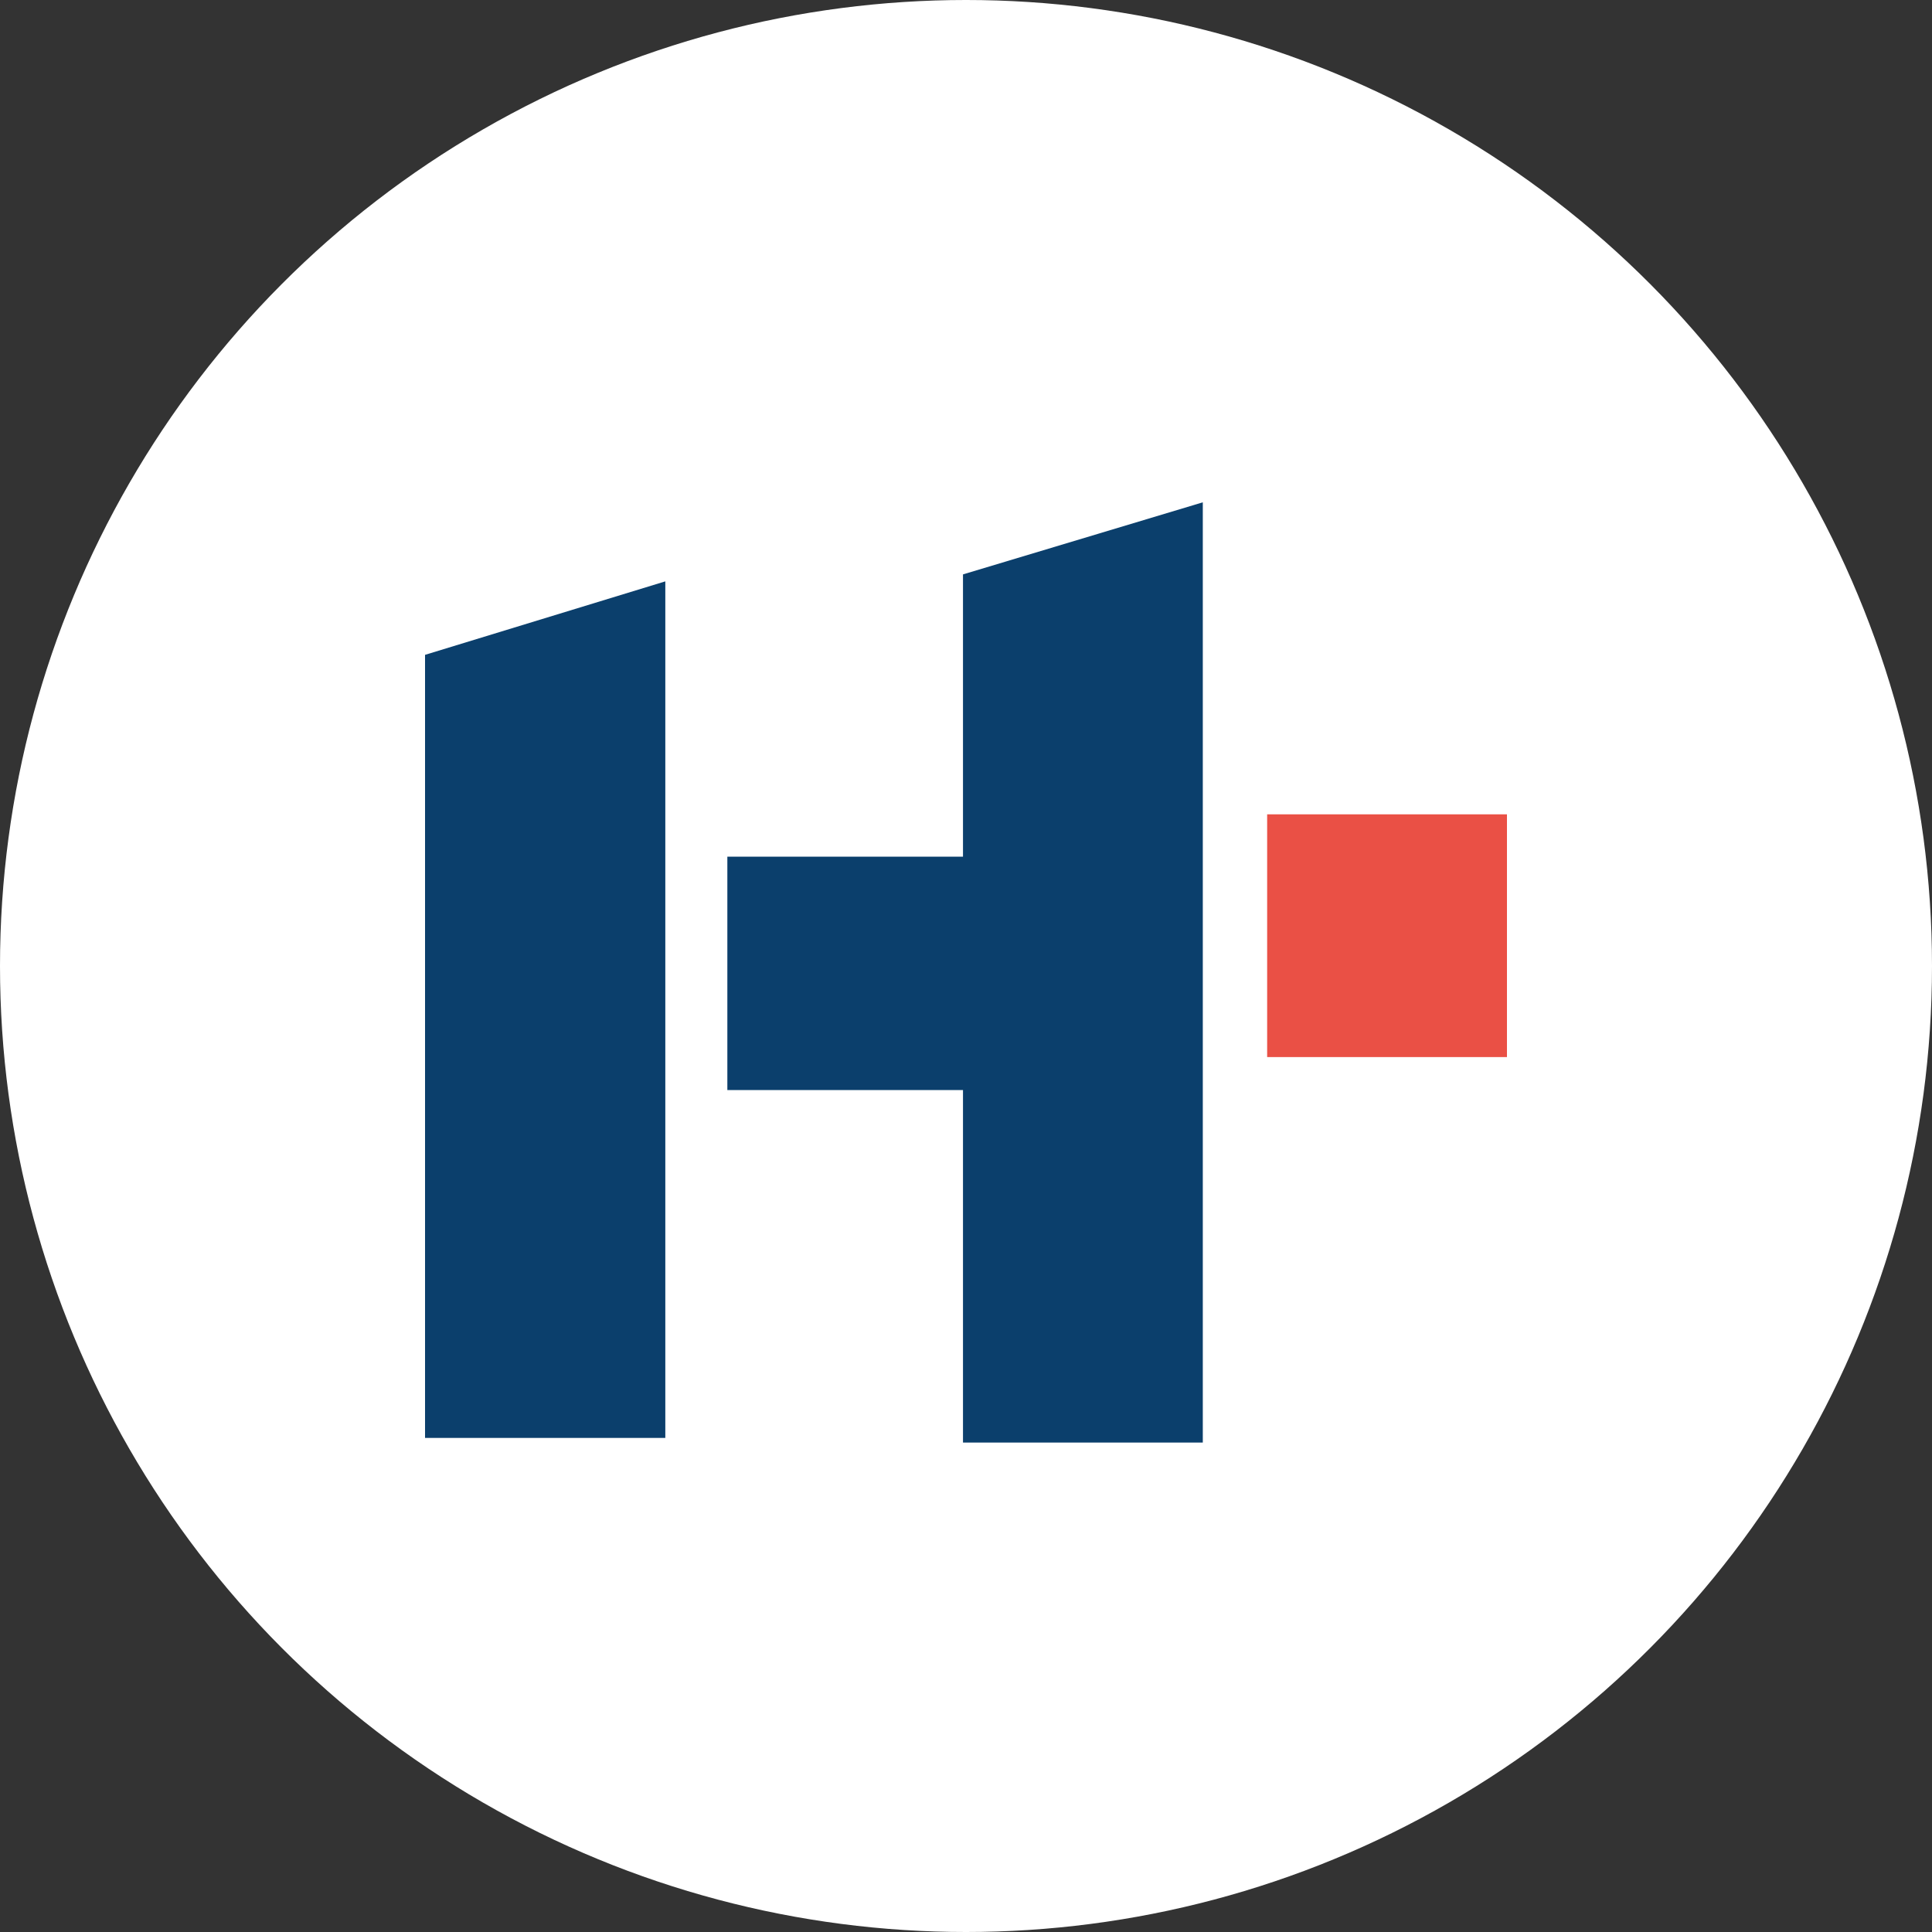 <svg xmlns="http://www.w3.org/2000/svg" width="513" height="513" viewBox="0 0 513 513" fill="none"><rect x="0" y="0" width="513" height="513" fill="#333333" stroke="none"/><circle cx="256.5" cy="256.5" r="256.5" fill="white"></circle><mask id="mask0_1215_821" style="mask-type:alpha" maskUnits="userSpaceOnUse" x="0" y="0" width="513" height="513"><circle cx="256.5" cy="256.5" r="256.5" fill="url(#paint0_linear_1215_821)"></circle></mask><g mask="url(#mask0_1215_821)"><path d="M176.659 381.805V154.37L112.86 173.879V381.805H176.659Z" fill="#0B3F6C"></path><path d="M193.132 289.448V227.465H255.701V152.518L319.377 133.38V383.04H255.701V289.448H193.132Z" fill="#0B3F6C"></path><path d="M336.464 216.229H400.14V280.682H336.464V216.229Z" fill="#EA5045"></path></g><defs><linearGradient id="paint0_linear_1215_821" x1="256.5" y1="0" x2="256.5" y2="513" gradientUnits="userSpaceOnUse"><stop stop-color="#20445A"></stop><stop offset="1" stop-color="#3A5B6E"></stop></linearGradient></defs></svg>